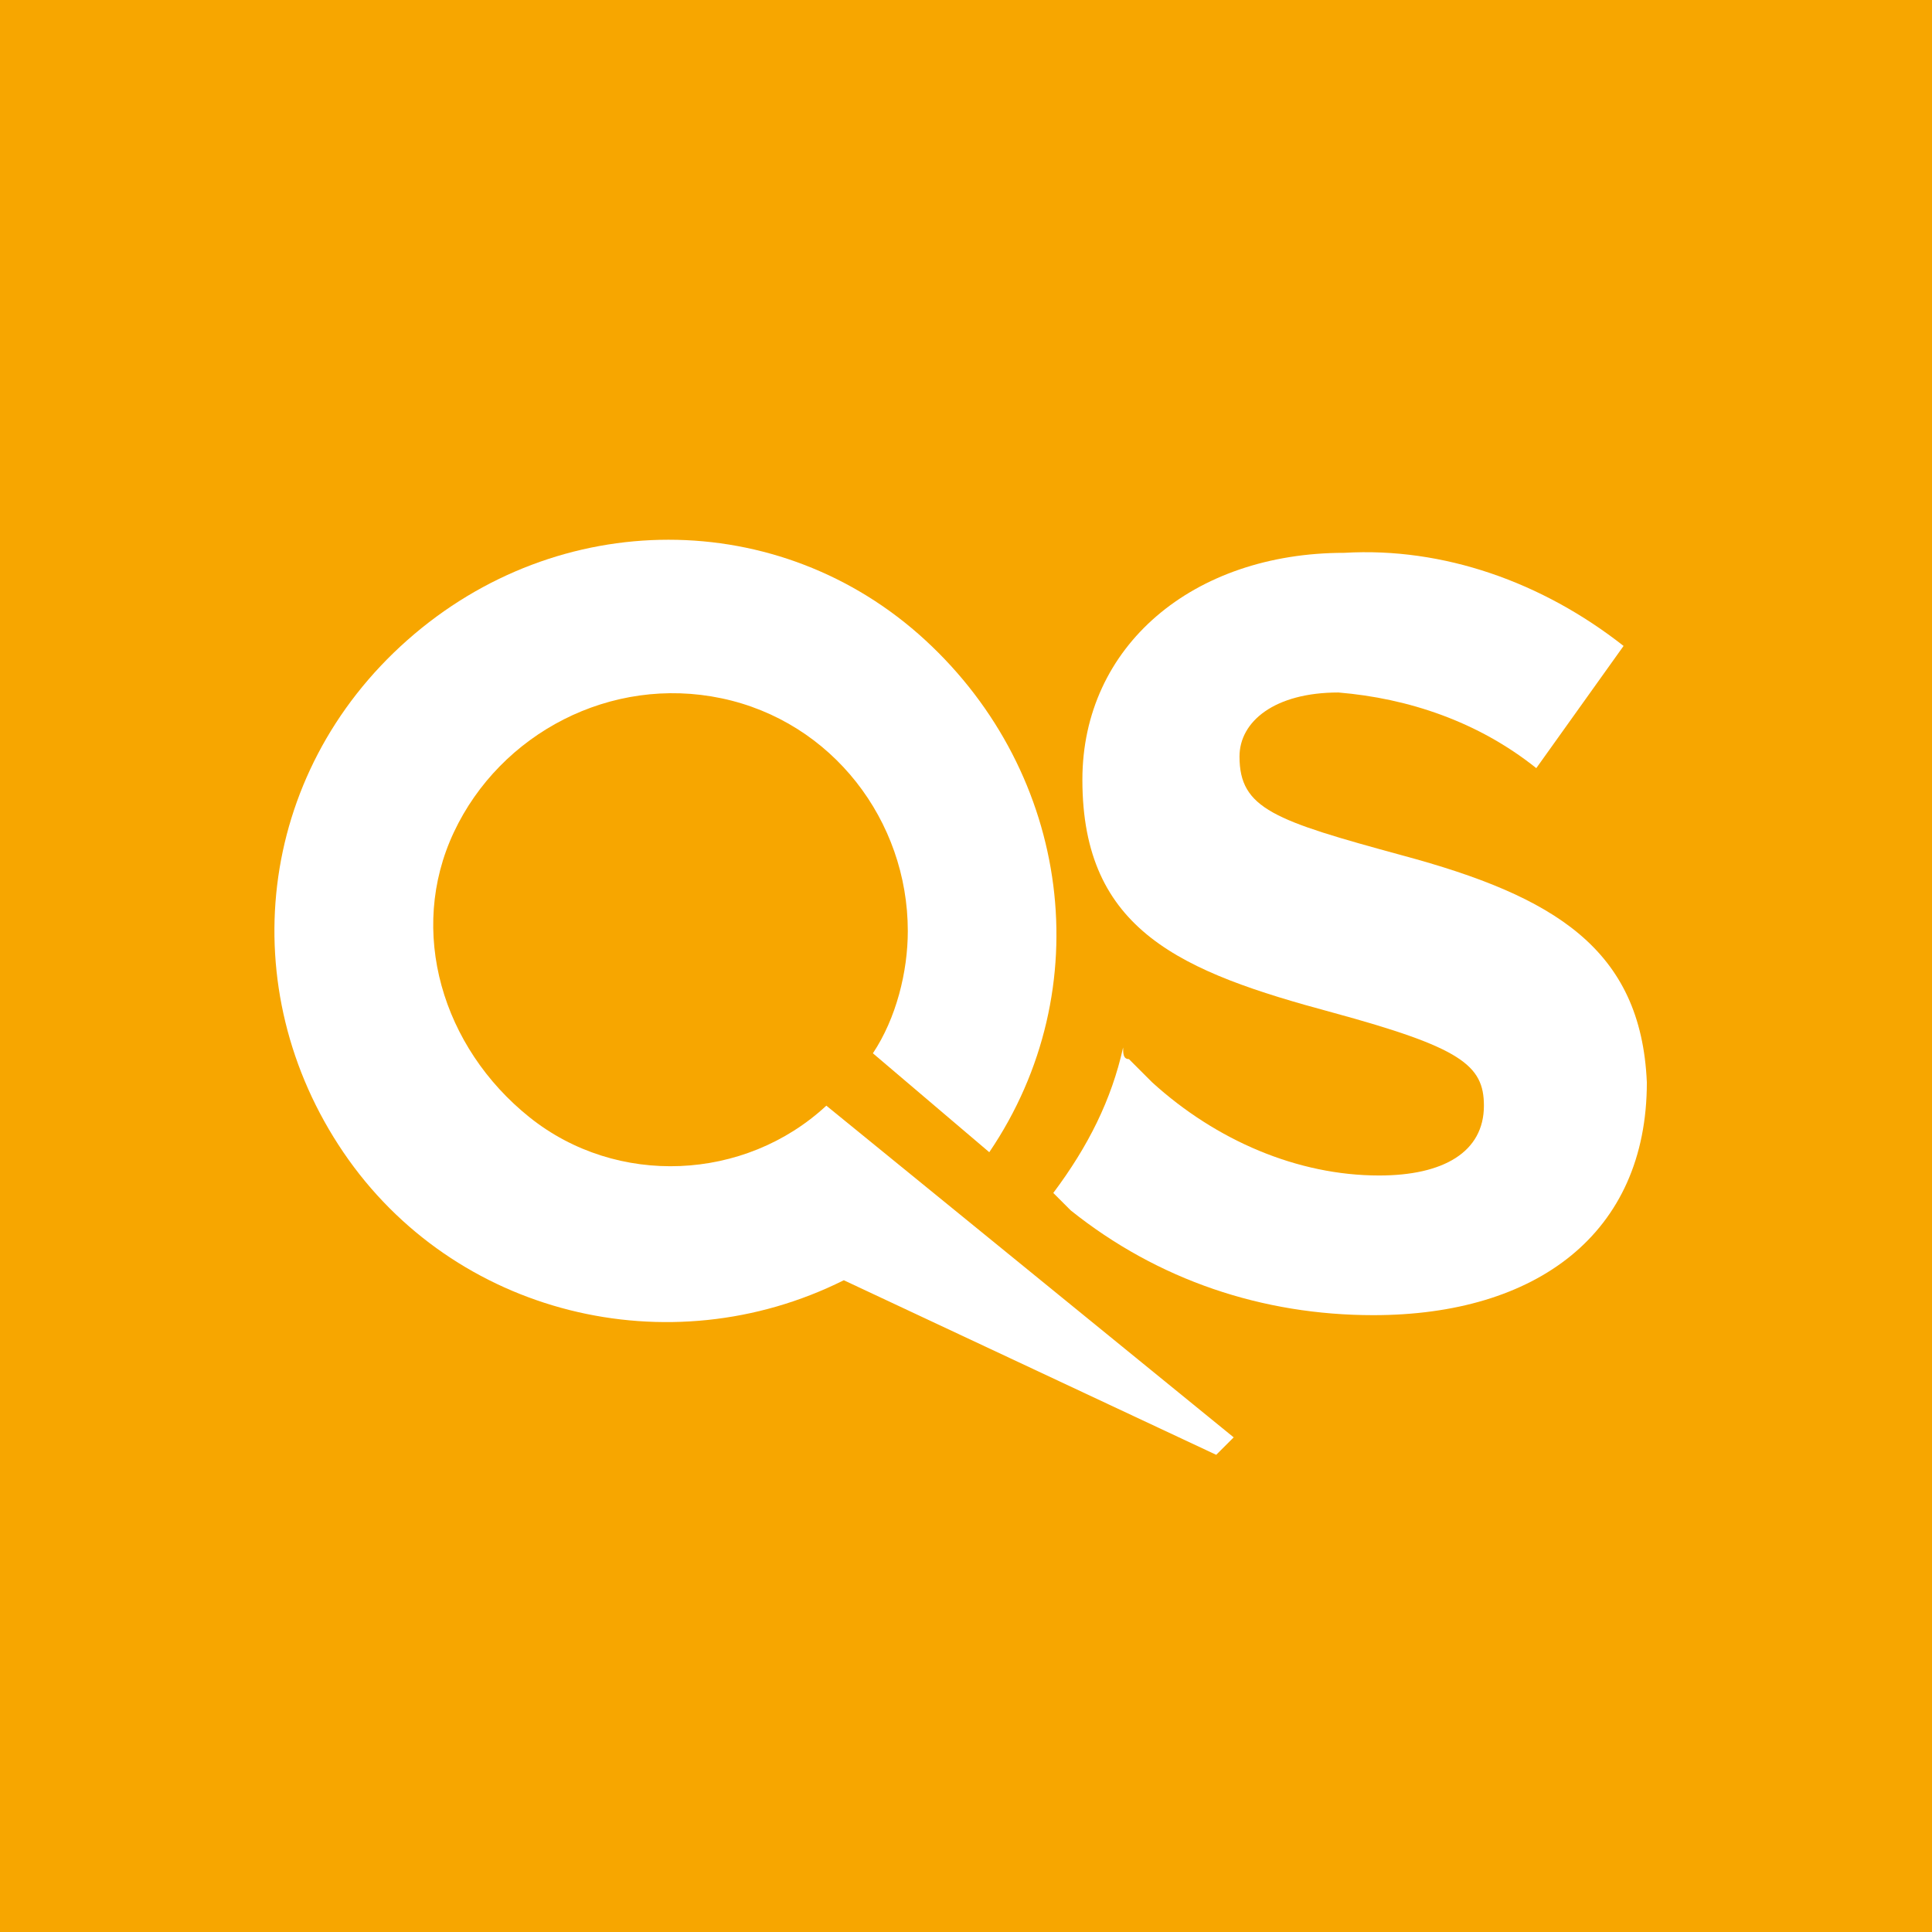 <?xml version="1.0" encoding="UTF-8"?> <svg xmlns="http://www.w3.org/2000/svg" xmlns:xlink="http://www.w3.org/1999/xlink" version="1.1" id="Layer_1" x="0px" y="0px" viewBox="0 0 33.2 33.2" style="enable-background:new 0 0 33.2 33.2;" xml:space="preserve"> <style type="text/css"> .st0{fill:#F7A600;} .st1{fill:#FFFFFF;} </style> <g id="Page-1"> <g id="New-Branding-Header---Desktop" transform="translate(-40, -361)"> <g id="TU-Header" transform="translate(0, 348)"> <g id="Group-11" transform="translate(40, 13)"> <rect id="Rectangle" y="0" class="st0" width="33.2" height="33.2"></rect> <path id="Path" class="st1" d="M24.1,14.7c-2.2-0.6-2.8-0.8-2.8-1.7v0c0-0.6,0.6-1.1,1.7-1.1c1.2,0.1,2.4,0.5,3.4,1.3l1.5-2.1 c-1.4-1.1-3.1-1.7-4.8-1.6c-2.6,0-4.5,1.6-4.5,3.9v0c0,2.6,1.7,3.3,4.3,4c2.2,0.6,2.6,0.9,2.6,1.6v0c0,0.8-0.7,1.2-1.8,1.2 c-1.4,0-2.8-0.6-3.9-1.6l-0.1-0.1c0,0-0.2-0.2-0.3-0.3l0,0l0,0c-0.1,0-0.1-0.1-0.1-0.2l0,0c-0.2,0.9-0.6,1.7-1.2,2.5l0,0 l0.3,0.3l0,0l0,0c1.5,1.2,3.3,1.8,5.2,1.8c2.8,0,4.7-1.4,4.7-4v0C28.2,16.3,26.7,15.4,24.1,14.7z"></path> <path id="Path_00000094586484986206091930000001188264008548329402_" class="st1" d="M21.2,24.7l-7-5.7 c-1.4,1.3-3.6,1.4-5.1,0.2S7,16,7.8,14.3s2.7-2.7,4.6-2.3s3.2,2.1,3.2,4c0,0.7-0.2,1.5-0.6,2.1l2,1.7c1.9-2.8,1.4-6.5-1.1-8.8 S9.6,8.7,7,11s-3,6-1.1,8.8s5.6,3.7,8.6,2.2l6.4,3L21.2,24.7z"></path> </g> </g> </g> </g> </svg> 